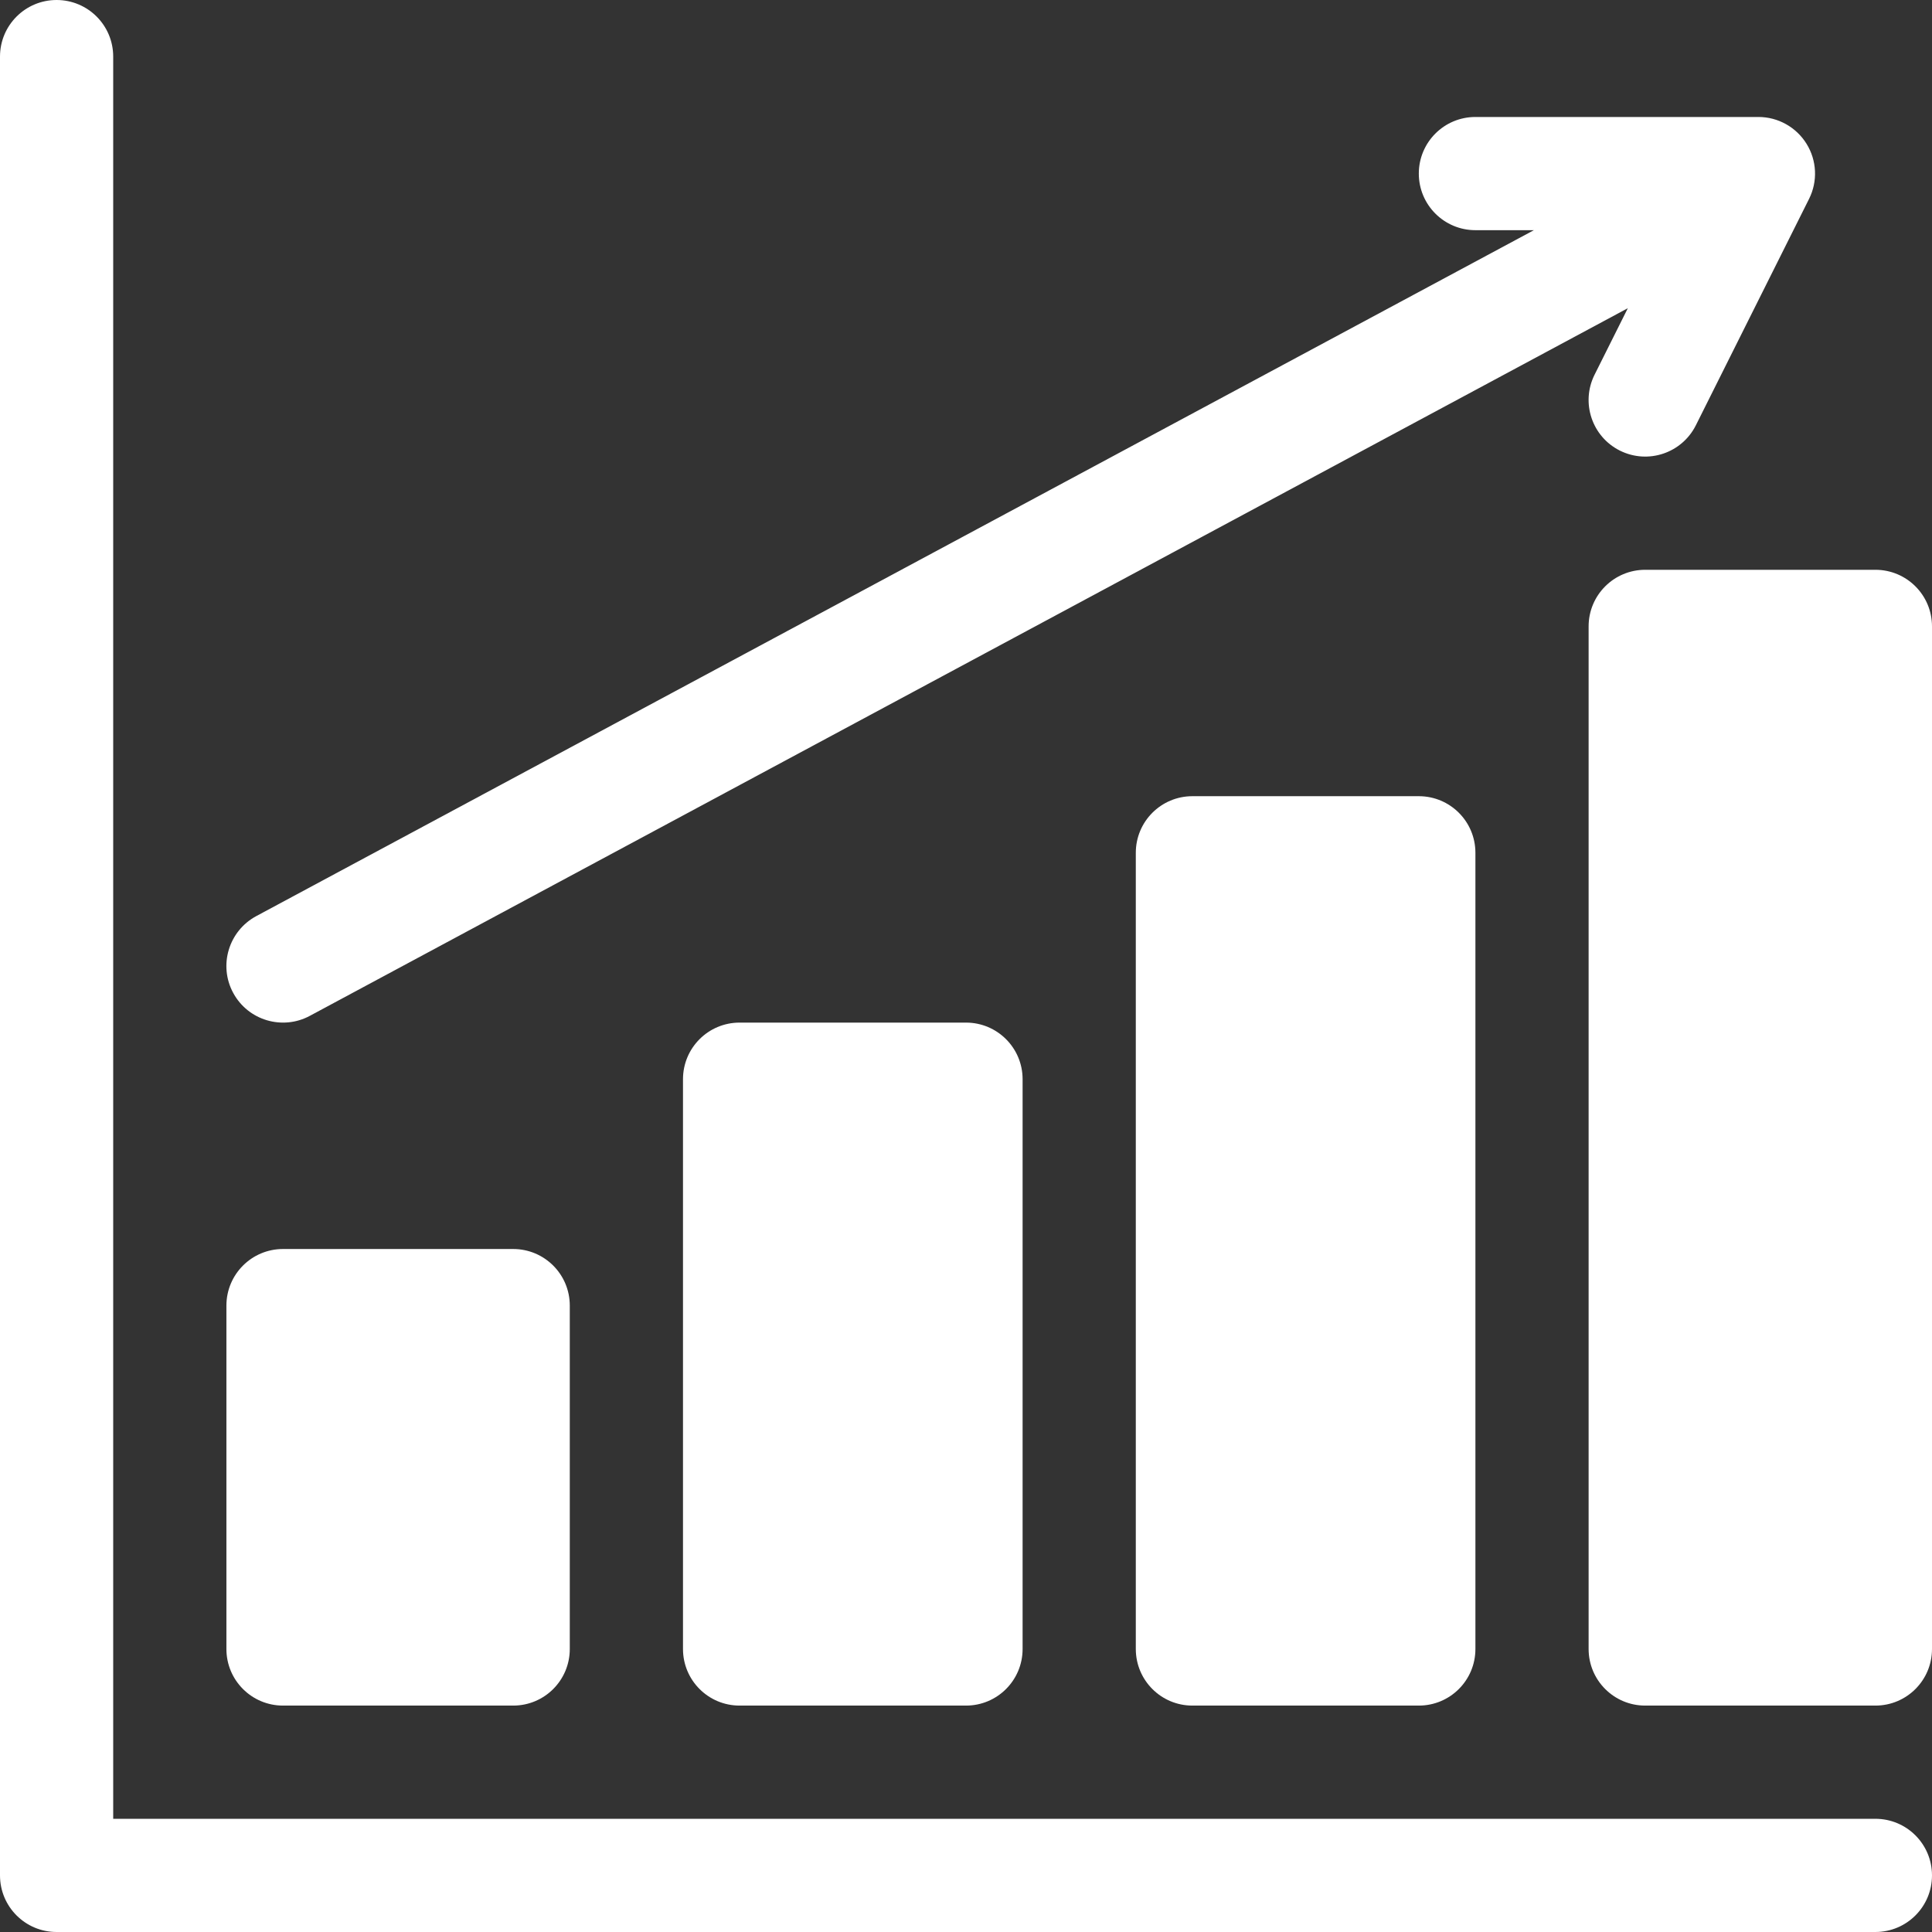 <?xml version="1.0" encoding="UTF-8"?> <svg xmlns="http://www.w3.org/2000/svg" xmlns:xlink="http://www.w3.org/1999/xlink" xmlns:svgjs="http://svgjs.com/svgjs" width="512" height="512" x="0" y="0" viewBox="0 0 512 512" style="enable-background:new 0 0 512 512" xml:space="preserve" class=""><rect x="0" y="0" width="512" height="512" fill="#333333" stroke="none"/> <g> <g xmlns="http://www.w3.org/2000/svg"> <path d="m497 482h-467v-467c0-8.291-6.709-15-15-15s-15 6.709-15 15v482c0 8.291 6.709 15 15 15h482c8.291 0 15-6.709 15-15s-6.709-15-15-15z" fill="#ffffff" data-original="#000000" style="" class=""></path> <path d="m75 452h61c8.291 0 15-6.709 15-15v-91c0-8.291-6.709-15-15-15h-61c-8.291 0-15 6.709-15 15v91c0 8.291 6.709 15 15 15z" fill="#ffffff" data-original="#000000" style="" class=""></path> <path d="m196 271c-8.291 0-15 6.709-15 15v151c0 8.291 6.709 15 15 15h60c8.291 0 15-6.709 15-15v-151c0-8.291-6.709-15-15-15z" fill="#ffffff" data-original="#000000" style="" class=""></path> <path d="m316 211c-8.291 0-15 6.709-15 15v211c0 8.291 6.709 15 15 15h60c8.291 0 15-6.709 15-15v-211c0-8.291-6.709-15-15-15z" fill="#ffffff" data-original="#000000" style="" class=""></path> <path d="m497 151h-61c-8.291 0-15 6.709-15 15v271c0 8.291 6.709 15 15 15h61c8.291 0 15-6.709 15-15v-271c0-8.291-6.709-15-15-15z" fill="#ffffff" data-original="#000000" style="" class=""></path> <path d="m61.787 263.104c3.959 7.359 13.109 9.994 20.317 6.108l349.287-187.538-8.809 17.617c-3.706 7.412-.703 16.421 6.709 20.127 7.48 3.713 16.436.652 20.127-6.709l30-60c2.329-4.644 2.08-10.166-.659-14.59s-7.559-7.119-12.759-7.119h-75c-8.291 0-15 6.709-15 15s6.709 15 15 15h15.5l-338.604 181.787c-7.295 3.941-10.035 13.037-6.109 20.317z" fill="#ffffff" data-original="#000000" style="" class=""></path> </g> </g> </svg> 